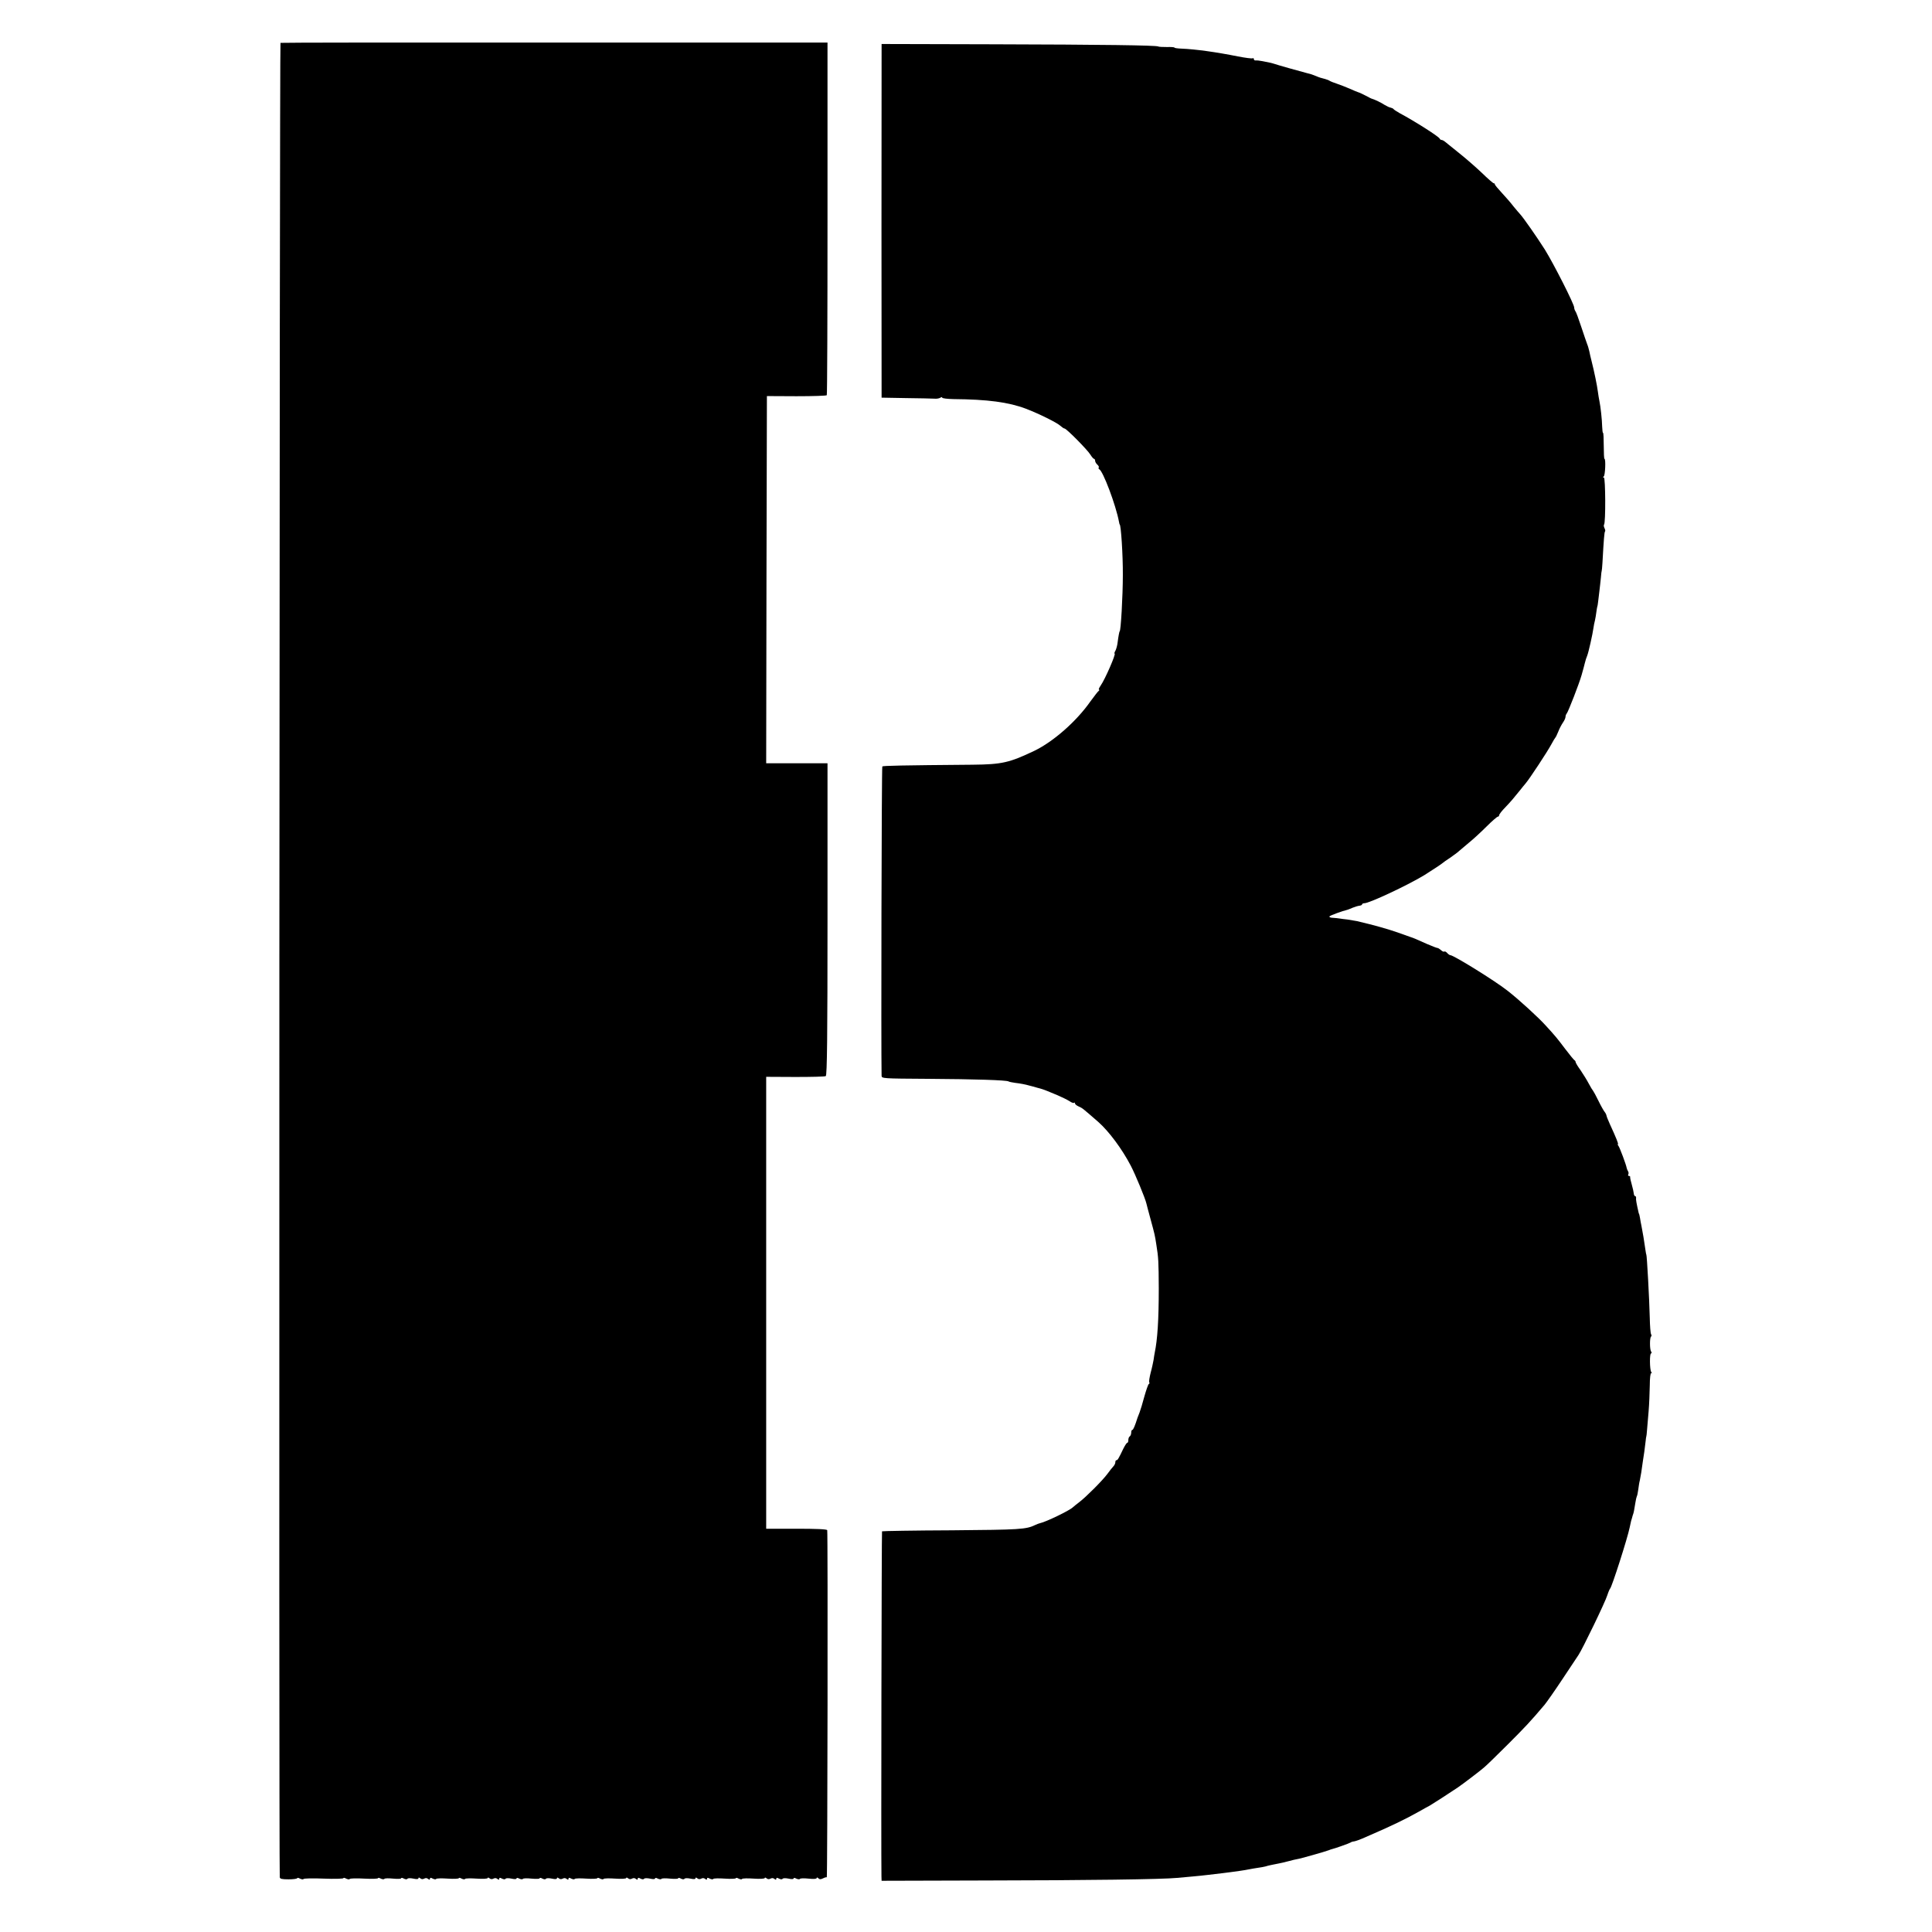 <?xml version="1.0" standalone="no"?>
<!DOCTYPE svg PUBLIC "-//W3C//DTD SVG 20010904//EN"
 "http://www.w3.org/TR/2001/REC-SVG-20010904/DTD/svg10.dtd">
<svg version="1.0" xmlns="http://www.w3.org/2000/svg"
 width="1339pt" height="1339pt" viewBox="0 0 1339 1339"
 preserveAspectRatio="xMidYMid meet">
<g transform="translate(0,1339) scale(0.1,-0.1)"
fill="#000000" stroke="none">
<path d="M1944 13093 c-7 -2 -12 -12605 -5 -12713 1 -12 15 -15 61 -15 33 0
60 4 60 8 0 4 9 3 19 -3 11 -5 22 -7 24 -3 3 5 66 6 141 3 75 -3 136 -1 136 3
0 4 9 3 19 -3 11 -5 22 -7 24 -3 3 5 48 6 101 3 53 -3 96 -1 96 3 0 4 9 3 19
-3 11 -5 22 -6 25 -2 3 5 30 5 60 2 31 -3 56 -2 56 2 0 5 9 4 19 -2 12 -6 22
-6 25 -1 3 5 21 5 41 1 22 -5 35 -4 35 2 0 7 4 7 13 0 8 -7 18 -7 27 -2 9 5
19 5 27 -2 9 -7 13 -7 13 1 0 8 5 9 19 1 11 -5 22 -7 24 -2 3 4 39 5 81 2 42
-3 76 -1 76 3 0 4 9 3 19 -3 11 -5 22 -7 24 -2 3 4 39 5 81 2 42 -3 76 -1 76
4 0 5 6 4 13 -2 8 -7 18 -7 27 -2 9 5 19 5 27 -2 9 -7 13 -7 13 1 0 8 5 9 19
1 12 -6 22 -6 25 -1 3 5 21 5 41 1 21 -5 35 -4 35 1 0 6 8 5 19 -1 11 -5 22
-6 25 -2 3 5 30 5 60 2 31 -3 56 -2 56 2 0 5 9 4 19 -2 12 -6 22 -6 25 -1 3 5
21 5 41 1 22 -5 35 -4 35 2 0 7 4 7 13 0 8 -7 18 -7 27 -2 9 5 19 5 27 -2 9
-7 13 -7 13 1 0 8 5 9 19 1 11 -5 22 -7 24 -2 3 4 39 5 81 2 42 -3 76 -1 76 3
0 4 9 3 19 -3 11 -5 22 -7 24 -2 3 4 39 5 81 2 42 -3 76 -1 76 4 0 5 6 4 13
-2 8 -7 18 -7 27 -2 9 5 19 5 27 -2 9 -7 13 -7 13 1 0 8 5 9 19 1 12 -6 22 -6
25 -1 3 5 21 5 41 1 21 -5 35 -4 35 1 0 6 8 5 19 -1 11 -5 22 -6 25 -2 3 5 30
5 60 2 31 -3 56 -2 56 2 0 5 9 4 19 -2 12 -6 22 -6 25 -1 3 5 21 5 41 1 22 -5
35 -4 35 2 0 7 4 7 13 0 8 -7 18 -7 27 -2 9 5 19 5 27 -2 9 -7 13 -7 13 1 0 8
5 9 19 1 11 -5 22 -7 24 -2 3 4 39 5 81 2 42 -3 76 -1 76 3 0 4 9 3 19 -3 11
-5 22 -7 24 -2 3 4 39 5 81 2 42 -3 76 -1 76 4 0 5 6 4 13 -2 8 -7 18 -7 27
-2 9 5 19 5 27 -2 9 -7 13 -7 13 1 0 8 5 9 19 1 12 -6 22 -6 25 -1 3 5 21 5
41 1 21 -5 35 -4 35 1 0 6 8 5 19 -1 11 -5 22 -6 25 -2 3 5 30 5 60 2 35 -4
56 -2 56 4 0 6 5 5 12 -2 8 -8 16 -8 32 0 12 6 23 9 26 7 5 -4 8 2389 3 2406
-2 7 -79 10 -213 10 l-210 0 0 1566 0 1566 201 -1 c110 0 206 2 212 6 9 5 12
282 12 1088 l0 1080 -213 0 -212 0 2 1273 3 1272 205 -1 c113 0 207 3 210 7 3
4 5 556 5 1226 l0 1218 -1891 0 c-1040 1 -1895 0 -1900 -2z"/>
<path d="M6110 13005 c-1 -118 -1 -2283 0 -2331 l0 -40 168 -3 c92 -1 181 -3
197 -4 17 -2 36 2 43 7 6 4 12 5 12 0 0 -5 35 -9 78 -10 235 -2 382 -21 503
-67 91 -35 214 -96 238 -118 11 -10 24 -19 29 -19 13 0 160 -149 179 -181 10
-16 21 -29 25 -29 4 0 8 -6 8 -14 0 -7 7 -19 15 -26 8 -7 13 -16 10 -20 -3 -5
-1 -10 3 -12 26 -10 116 -250 137 -363 2 -11 4 -20 5 -20 9 0 23 -213 22 -350
0 -146 -14 -390 -22 -390 -2 0 -9 -36 -14 -76 -2 -20 -9 -46 -15 -58 -7 -11
-9 -21 -6 -21 11 0 -65 -176 -97 -222 -11 -16 -16 -28 -11 -28 4 0 3 -4 -2 -8
-6 -4 -32 -38 -59 -75 -97 -138 -256 -277 -386 -340 -174 -83 -225 -95 -430
-97 -493 -4 -620 -7 -625 -12 -5 -4 -9 -1971 -5 -2143 0 -20 6 -20 323 -22
324 -2 543 -9 557 -18 4 -3 25 -7 46 -10 35 -4 72 -11 99 -19 6 -1 30 -8 55
-15 25 -6 54 -16 65 -21 11 -5 45 -19 75 -31 30 -13 67 -31 81 -40 14 -10 29
-16 33 -12 3 3 6 2 6 -4 0 -5 11 -15 25 -21 30 -14 23 -9 136 -107 75 -66 166
-189 226 -304 32 -61 100 -226 108 -261 2 -8 15 -59 30 -113 28 -103 29 -107
39 -172 15 -92 16 -119 17 -305 0 -217 -9 -354 -28 -445 -2 -11 -6 -33 -8 -50
-3 -16 -11 -56 -20 -88 -8 -32 -13 -62 -10 -67 3 -5 2 -10 -3 -12 -4 -1 -18
-41 -31 -87 -12 -45 -27 -95 -33 -110 -6 -14 -12 -30 -14 -36 -18 -57 -30 -85
-36 -85 -5 0 -8 -9 -8 -19 0 -11 -5 -23 -10 -26 -6 -3 -10 -15 -10 -26 0 -10
-3 -19 -8 -19 -4 0 -16 -19 -27 -41 -32 -67 -39 -79 -47 -79 -5 0 -8 -6 -8
-14 0 -8 -6 -21 -13 -28 -7 -7 -26 -31 -42 -53 -35 -47 -147 -159 -194 -195
-18 -14 -39 -30 -46 -37 -24 -23 -187 -101 -225 -109 -8 -2 -23 -7 -35 -13
-64 -31 -107 -33 -577 -37 -264 -1 -482 -5 -485 -7 -3 -4 -7 -2214 -4 -2392
l1 -30 712 2 c712 1 1236 8 1336 18 29 3 78 7 110 10 31 3 75 7 97 10 90 10
141 17 165 20 14 2 43 6 65 9 22 3 51 8 65 11 14 3 40 7 59 10 18 2 41 7 50 9
9 3 28 8 44 11 71 14 85 17 122 27 22 6 47 12 55 13 18 2 198 53 220 62 8 3
17 7 20 7 16 3 126 42 130 46 3 3 14 7 25 8 11 2 36 11 55 19 19 8 44 19 55
24 146 63 246 111 340 164 33 19 66 37 74 41 13 7 145 92 195 126 35 24 151
112 181 138 17 14 91 86 165 160 120 120 156 158 255 275 14 17 69 95 122 175
53 80 104 156 113 170 27 40 187 370 200 415 7 22 16 42 19 45 12 10 121 350
136 425 7 36 13 58 16 65 1 3 3 10 4 15 2 6 4 12 5 15 3 8 7 31 14 74 3 21 8
41 10 45 3 4 7 25 10 46 3 22 7 51 11 65 3 14 7 39 10 55 7 52 15 104 21 143
3 20 7 53 9 72 2 19 4 35 5 35 1 0 3 20 5 45 2 25 7 83 11 130 4 47 7 126 8
177 0 53 5 89 10 86 5 -4 6 0 0 8 -11 18 -12 129 -1 129 5 0 5 6 0 13 -10 16
-10 97 0 104 4 2 4 10 0 16 -4 7 -8 57 -9 112 -3 130 -20 440 -24 440 -1 0 -3
11 -5 25 -11 79 -19 122 -28 170 -4 19 -9 46 -11 60 -3 14 -5 26 -7 28 -1 1
-2 5 -3 10 -14 62 -19 89 -17 99 1 7 -2 13 -6 13 -5 0 -9 8 -10 19 -1 10 -7
38 -14 62 -7 24 -12 47 -11 52 1 4 -3 7 -9 7 -5 0 -7 4 -4 10 3 6 3 16 -2 23
-4 6 -8 17 -9 22 -4 24 -48 141 -57 153 -5 6 -7 12 -4 12 6 0 -12 44 -56 140
-11 25 -22 51 -23 58 -1 7 -7 19 -13 26 -6 7 -26 42 -43 77 -17 35 -34 66 -37
69 -3 3 -17 25 -30 50 -13 25 -39 66 -57 93 -19 26 -34 51 -34 56 0 5 -4 11
-8 13 -4 2 -33 37 -64 78 -55 73 -69 90 -134 161 -51 57 -188 182 -265 242
-87 69 -375 247 -397 247 -5 0 -15 7 -22 15 -7 8 -16 13 -20 10 -5 -3 -15 2
-23 10 -9 8 -20 15 -25 15 -5 0 -38 13 -73 28 -66 30 -97 43 -114 48 -5 2 -46
16 -90 32 -69 24 -161 50 -280 78 -16 3 -46 8 -65 11 -19 2 -44 5 -55 7 -11 2
-33 4 -48 5 -16 0 -26 5 -23 10 4 6 88 37 126 46 3 1 19 7 35 14 17 7 38 13
48 14 9 1 17 5 17 9 0 4 7 8 16 8 35 0 303 126 416 195 54 34 121 78 128 85 3
3 25 19 50 35 24 17 52 37 60 45 9 8 41 35 71 60 30 24 85 75 122 112 38 38
73 68 78 68 5 0 9 5 9 10 0 6 19 31 43 55 39 41 56 61 105 122 9 12 25 31 35
43 29 34 151 220 178 270 13 25 27 47 30 50 3 3 11 21 19 40 7 19 22 47 32 62
10 14 18 32 18 40 0 8 4 18 9 24 10 12 85 204 102 264 7 25 13 47 14 50 1 3 5
19 9 35 4 17 11 39 16 50 9 21 38 150 44 195 2 14 6 36 10 50 3 14 8 41 10 60
3 19 5 35 6 35 1 0 4 16 6 35 2 19 6 53 9 75 3 22 7 63 10 90 2 28 5 50 6 50
1 0 3 25 5 55 9 161 13 213 18 217 3 3 1 13 -4 23 -5 10 -6 20 -3 24 12 12 10
326 -1 326 -7 0 -8 3 -1 8 10 7 15 122 5 122 -3 0 -5 41 -5 90 0 49 -2 90 -5
90 -3 0 -5 19 -6 43 -1 48 -11 140 -19 177 -3 14 -8 44 -11 67 -5 40 -24 134
-44 213 -5 19 -12 49 -15 65 -4 17 -10 39 -15 50 -4 11 -23 65 -41 120 -18 55
-36 104 -41 109 -4 6 -8 17 -8 25 0 23 -140 299 -203 401 -56 88 -148 220
-172 246 -6 6 -27 31 -46 54 -18 24 -55 66 -81 94 -26 28 -48 54 -48 59 0 4
-3 7 -8 7 -4 0 -41 32 -82 72 -41 39 -111 100 -155 135 -44 35 -88 71 -98 79
-9 8 -21 14 -26 14 -5 0 -11 4 -13 9 -5 14 -173 121 -278 177 -19 11 -38 23
-41 27 -3 5 -13 9 -21 11 -8 1 -27 10 -42 19 -22 15 -68 37 -86 42 -3 0 -23
10 -45 22 -22 11 -44 22 -50 23 -5 1 -33 13 -60 25 -28 12 -69 28 -90 35 -22
7 -44 16 -50 20 -5 4 -22 10 -37 14 -15 3 -40 11 -55 18 -29 12 -36 14 -68 22
-39 10 -210 58 -225 64 -8 3 -22 6 -30 8 -8 2 -31 6 -50 10 -19 4 -41 6 -47 5
-7 -1 -13 3 -13 9 0 6 -4 9 -8 6 -5 -3 -51 3 -103 13 -149 30 -293 50 -391 54
-27 1 -48 4 -48 7 0 3 -24 5 -52 4 -29 0 -57 1 -61 4 -17 8 -381 13 -1145 15
l-772 2 0 -80z"/>
</g>
</svg>
